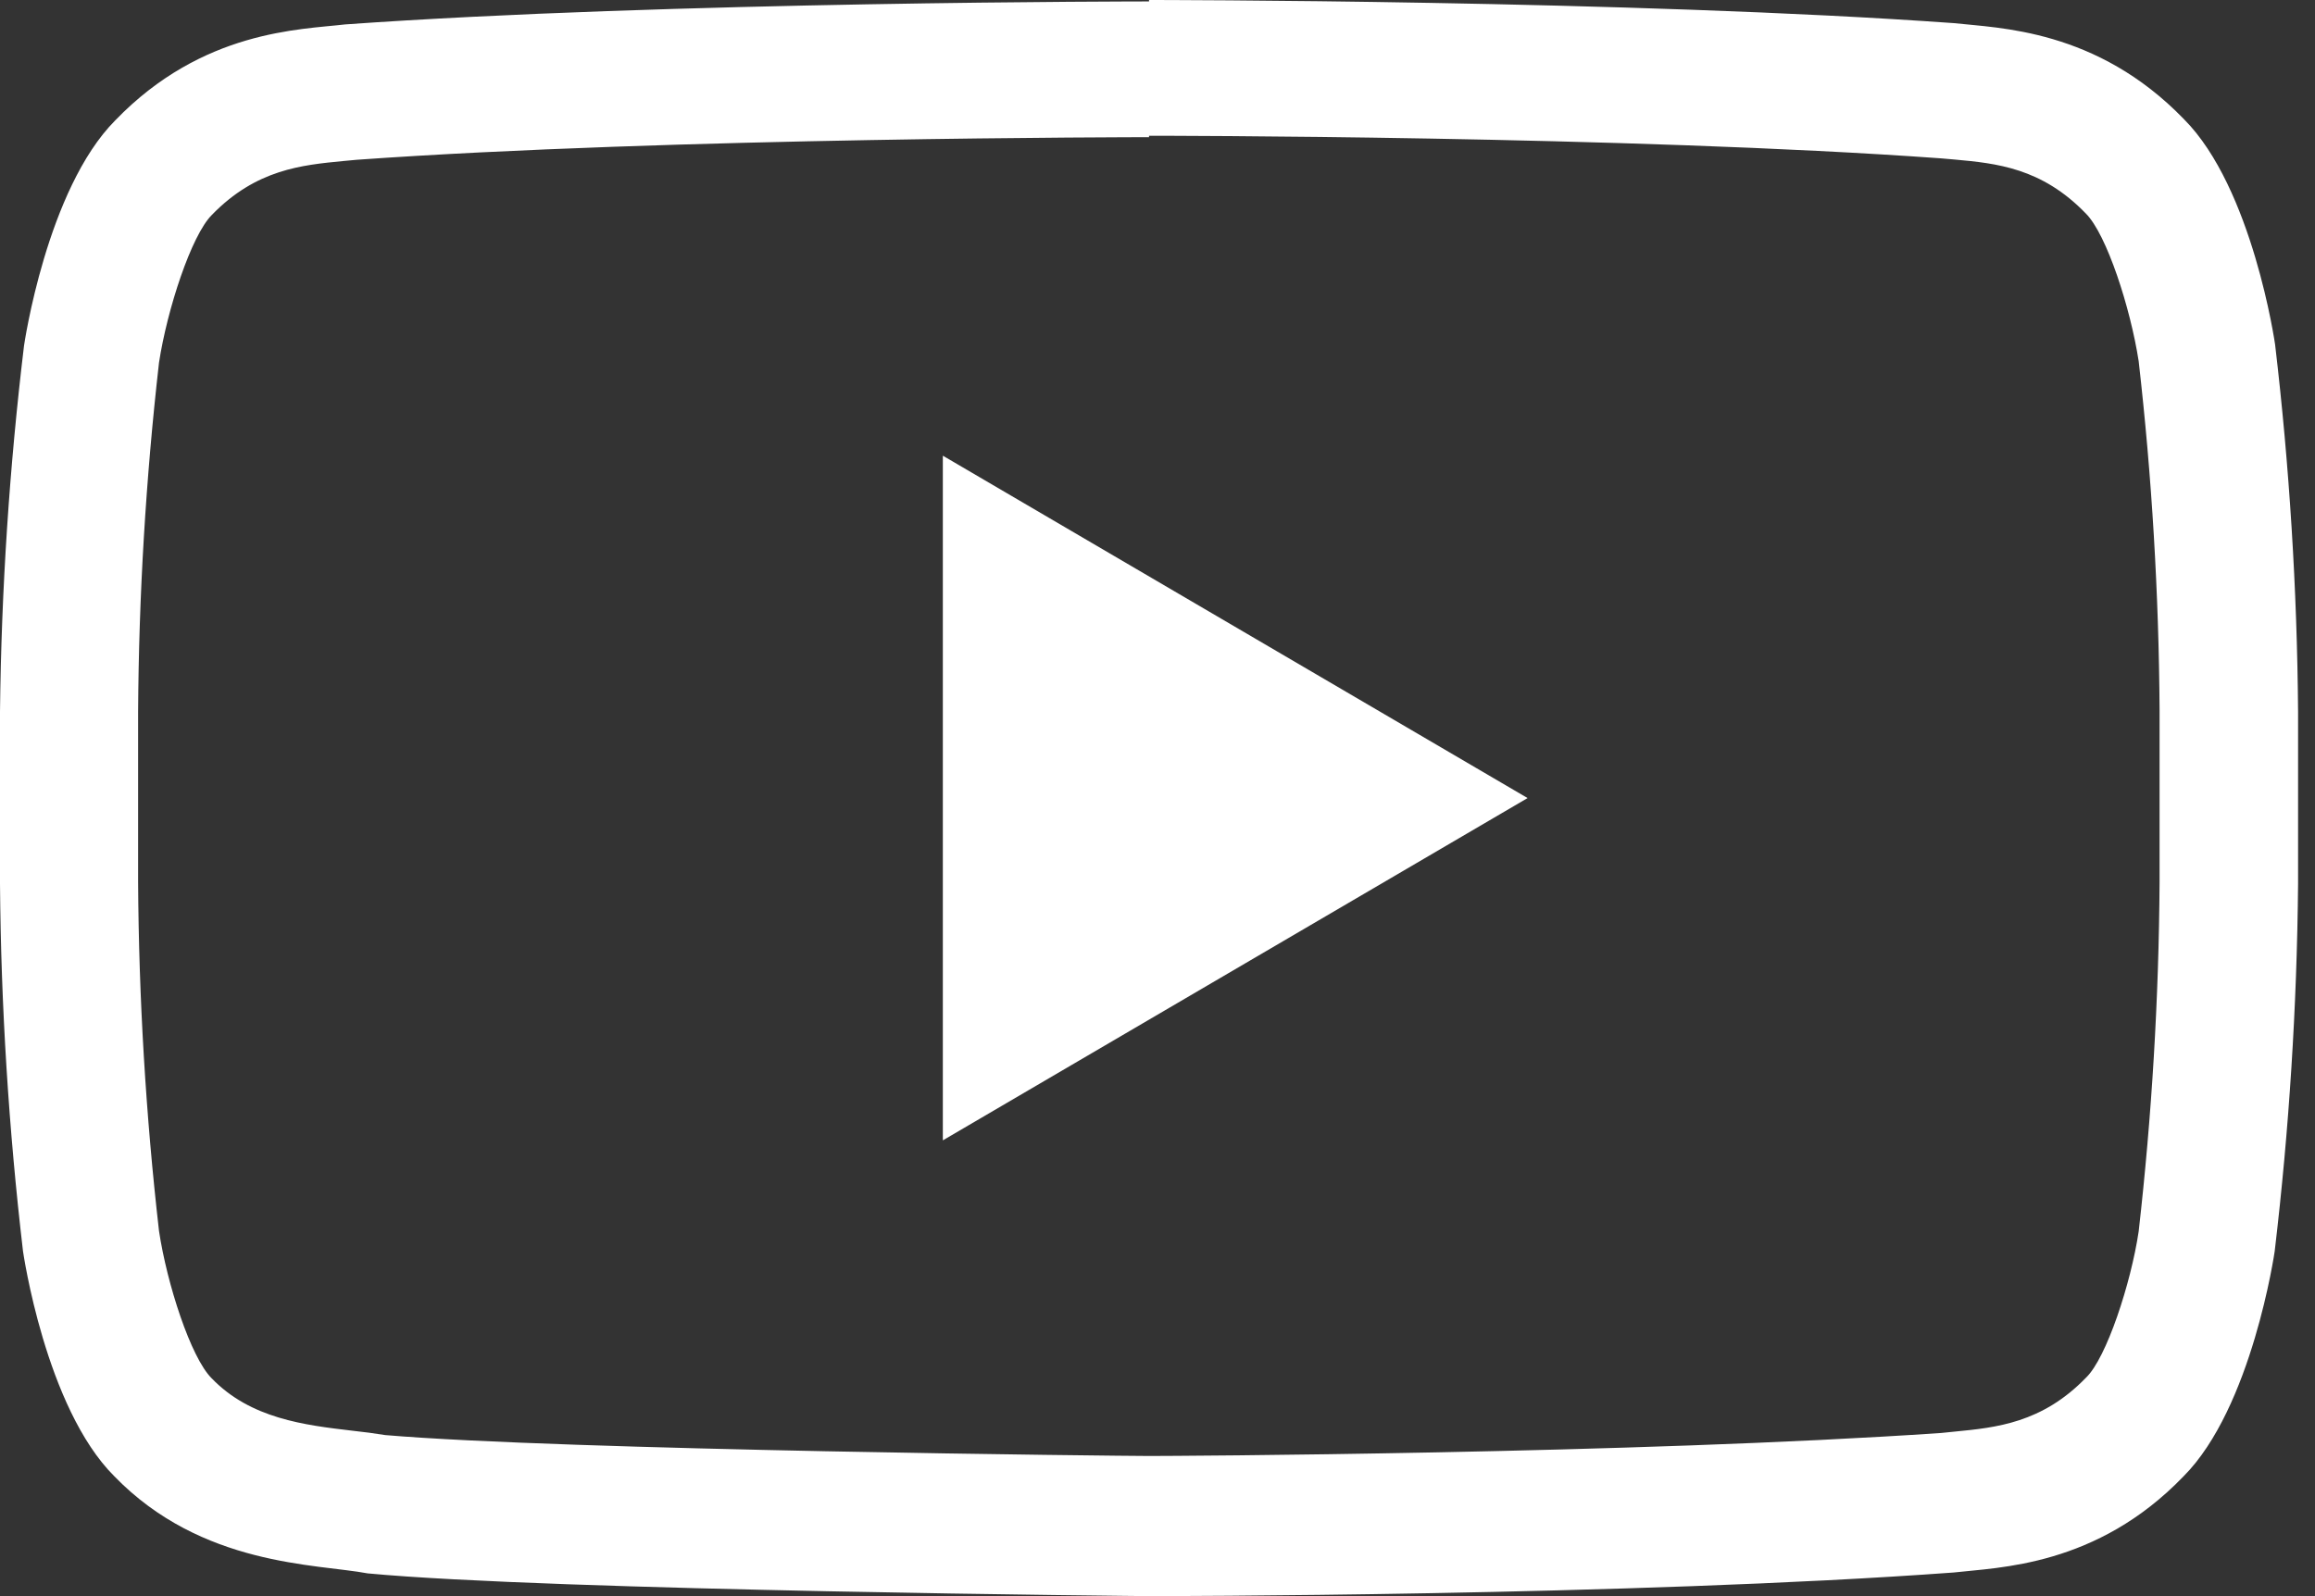 <svg width="29" height="20" viewBox="0 0 29 20" fill="none" xmlns="http://www.w3.org/2000/svg">
<rect x="0" y="0" width="29" height="20" fill="#333333" stroke="none"/>
<path d="M14.394 1.701C14.454 1.701 20.393 1.701 24.313 1.984L24.486 1.999C25.009 2.047 25.575 2.102 26.129 2.675C26.391 2.936 26.689 3.863 26.791 4.525C26.957 5.977 27.044 7.437 27.053 8.898V11.055C27.044 12.517 26.956 13.978 26.791 15.431C26.695 16.077 26.388 17.017 26.132 17.262C25.58 17.833 25.001 17.888 24.491 17.938L24.313 17.956C20.461 18.218 14.659 18.244 14.397 18.244C14.096 18.244 7.069 18.173 4.826 17.982C4.692 17.961 4.564 17.943 4.412 17.927C3.816 17.857 3.138 17.776 2.651 17.27C2.389 17.009 2.091 16.085 1.992 15.425C1.826 13.973 1.739 12.513 1.73 11.052V8.917C1.739 7.455 1.827 5.995 1.992 4.543C2.094 3.876 2.397 2.949 2.654 2.693C3.209 2.12 3.787 2.068 4.297 2.018L4.47 2.002C8.396 1.722 14.329 1.719 14.386 1.719H14.394M14.394 0.018C14.394 0.018 8.351 0.018 4.323 0.306C3.761 0.372 2.536 0.377 1.445 1.507C0.584 2.371 0.301 4.331 0.301 4.331C0.118 5.853 0.017 7.384 0 8.917V11.073C0.012 12.612 0.109 14.148 0.288 15.677C0.288 15.677 0.568 17.637 1.432 18.498C2.528 19.628 3.965 19.594 4.606 19.715C6.909 19.932 14.394 20 14.394 20C14.394 20 20.442 20 24.473 19.704C25.035 19.639 26.263 19.631 27.352 18.5C28.212 17.639 28.495 15.679 28.495 15.679C28.676 14.151 28.774 12.614 28.788 11.076V8.919C28.776 7.381 28.68 5.844 28.5 4.316C28.5 4.316 28.22 2.355 27.357 1.492C26.263 0.361 25.035 0.353 24.478 0.29C20.442 -3.43183e-07 14.394 0 14.394 0V0.018Z" fill="white"/>
<path d="M11.811 5.71V14.289L19.136 10L11.811 5.71Z" fill="white"/>
</svg>
